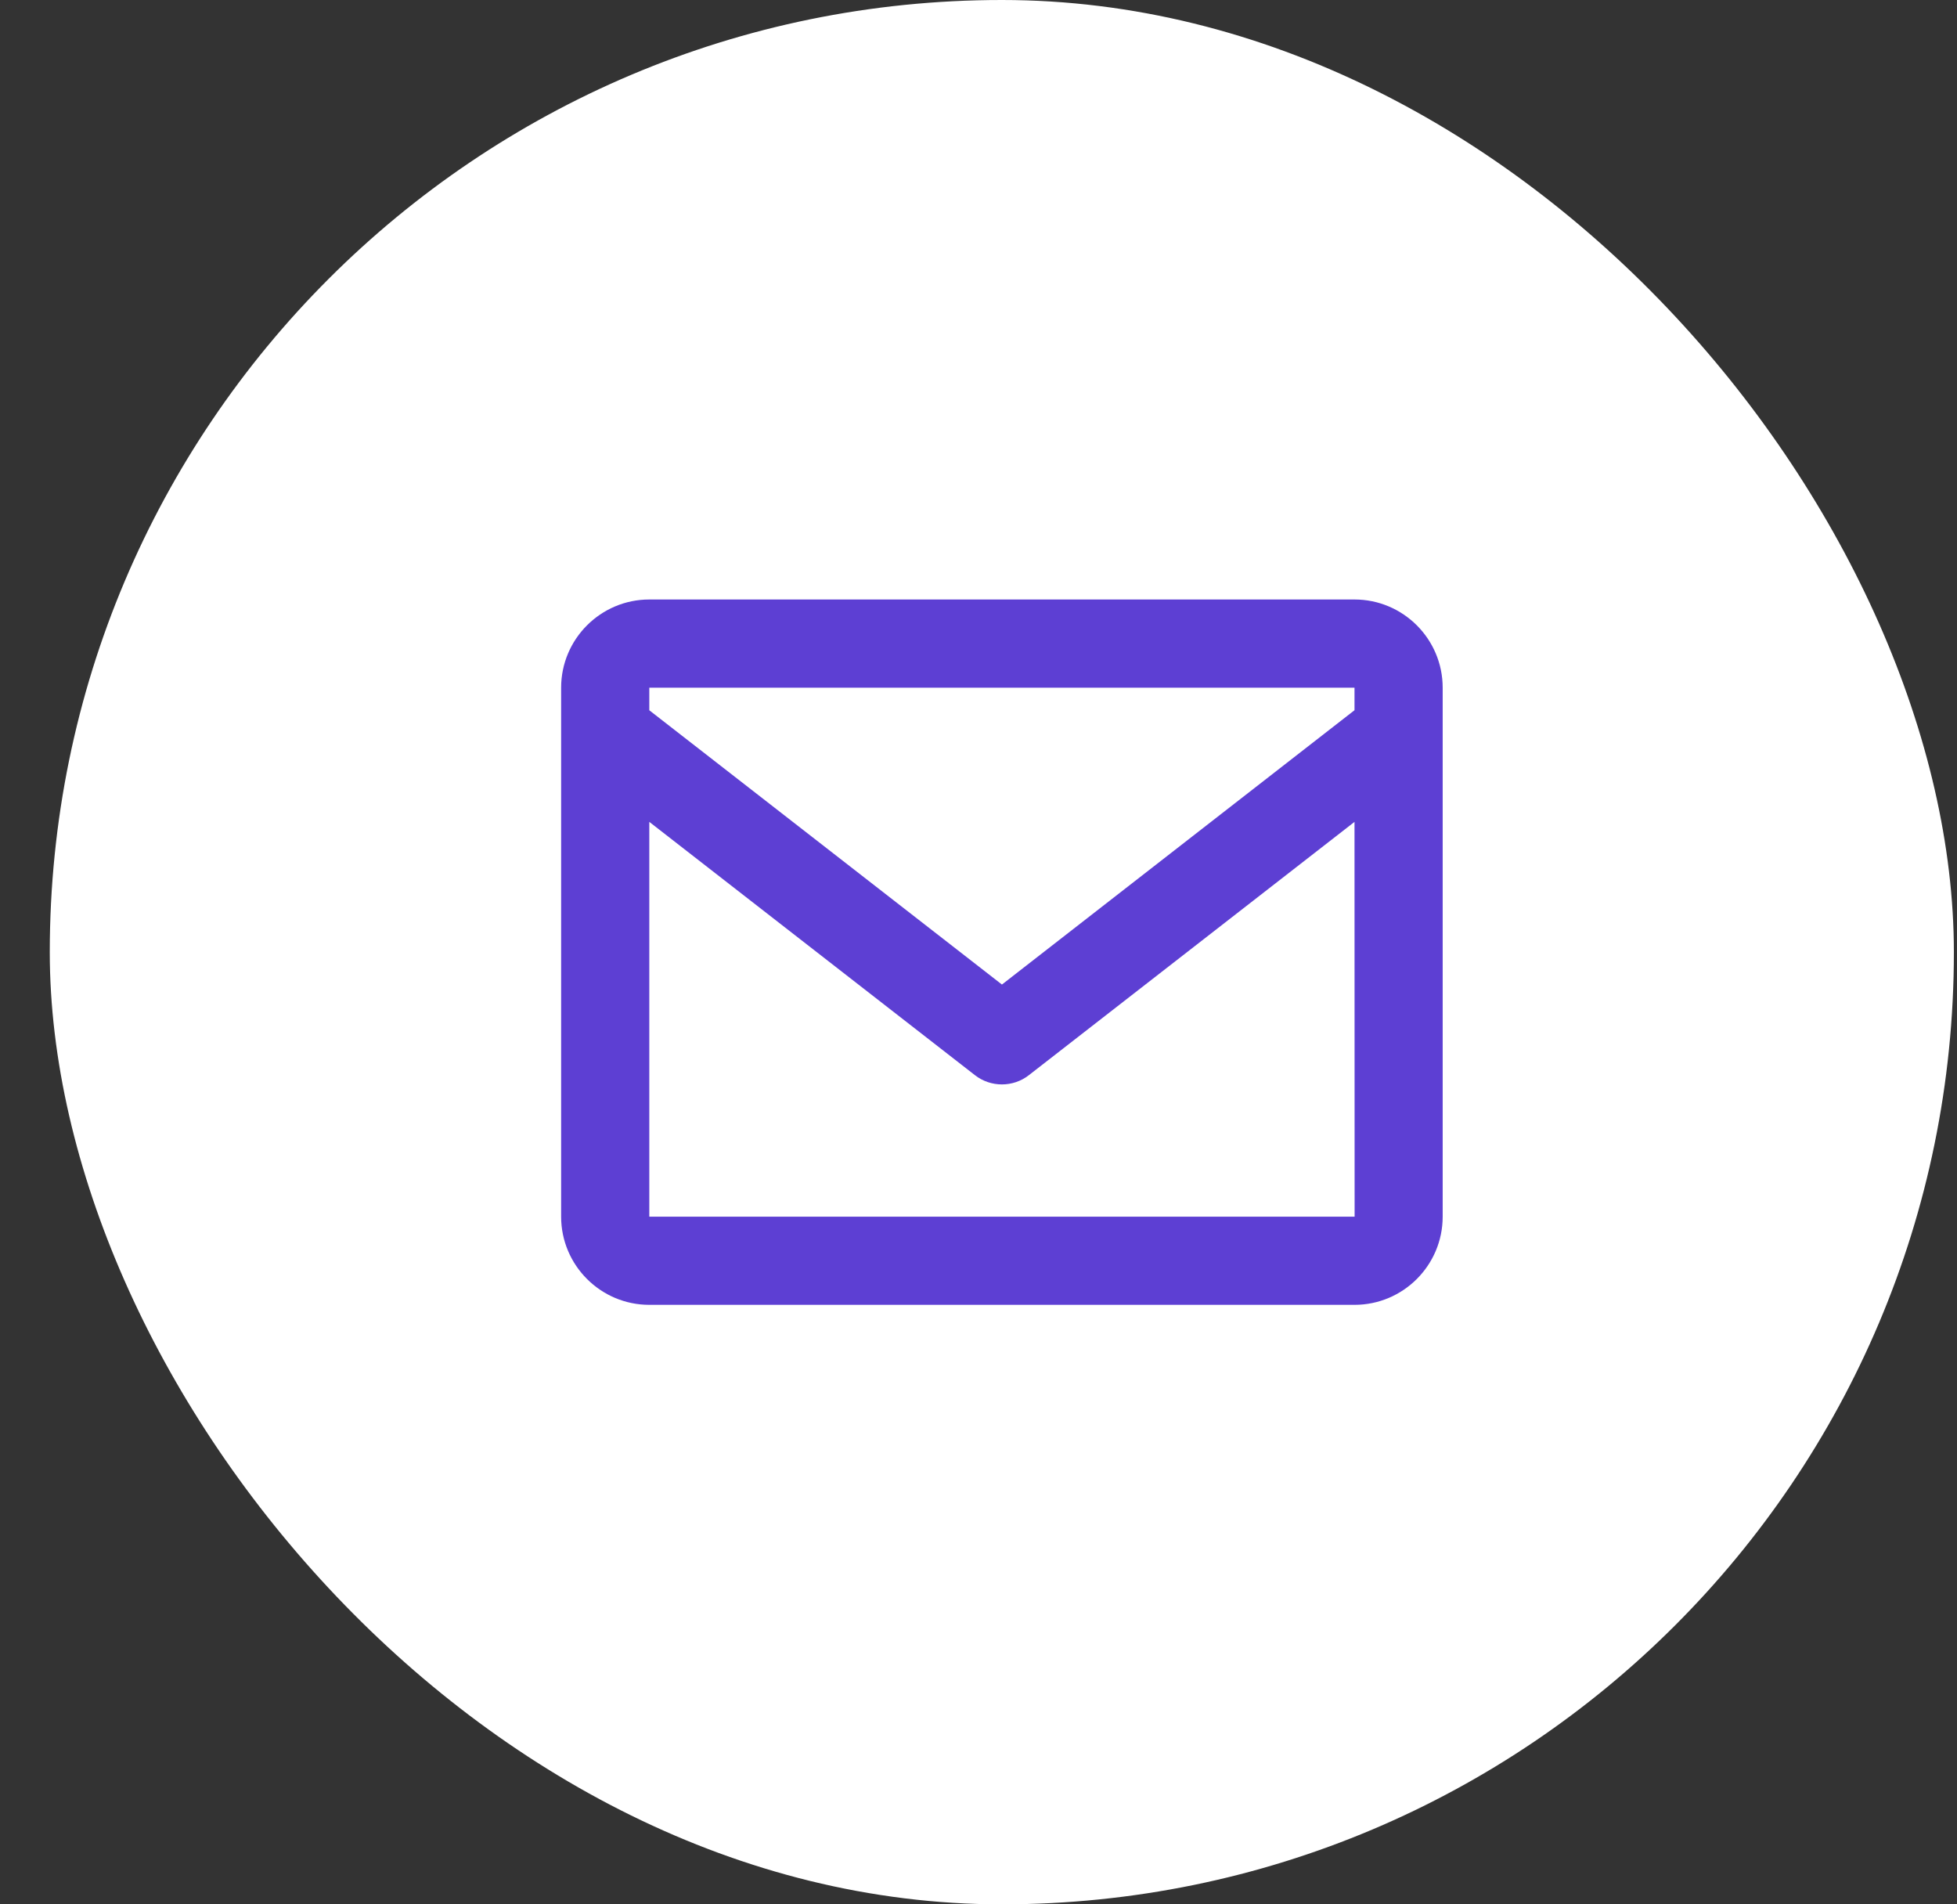 <?xml version="1.0" encoding="UTF-8"?>
<svg xmlns="http://www.w3.org/2000/svg" width="37" height="36" viewBox="0 0 37 36" fill="none">
  <rect x="0" y="0" width="37" height="36" fill="#333333" stroke="none"/>
  <rect x="0.941" width="36" height="36" rx="18" fill="white"></rect>
  <path d="M25.609 11.333L12.276 11.333C11.357 11.333 10.609 12.081 10.609 13L10.609 23C10.609 23.919 11.357 24.667 12.276 24.667H25.609C26.529 24.667 27.276 23.919 27.276 23V13C27.276 12.081 26.529 11.333 25.609 11.333ZM25.609 13V13.426L18.943 18.612L12.276 13.427V13L25.609 13ZM12.276 23L12.276 15.537L18.431 20.324C18.581 20.442 18.762 20.5 18.943 20.5C19.123 20.5 19.304 20.442 19.454 20.324L25.609 15.537L25.611 23H12.276Z" fill="#5D3FD3"></path>
</svg>
